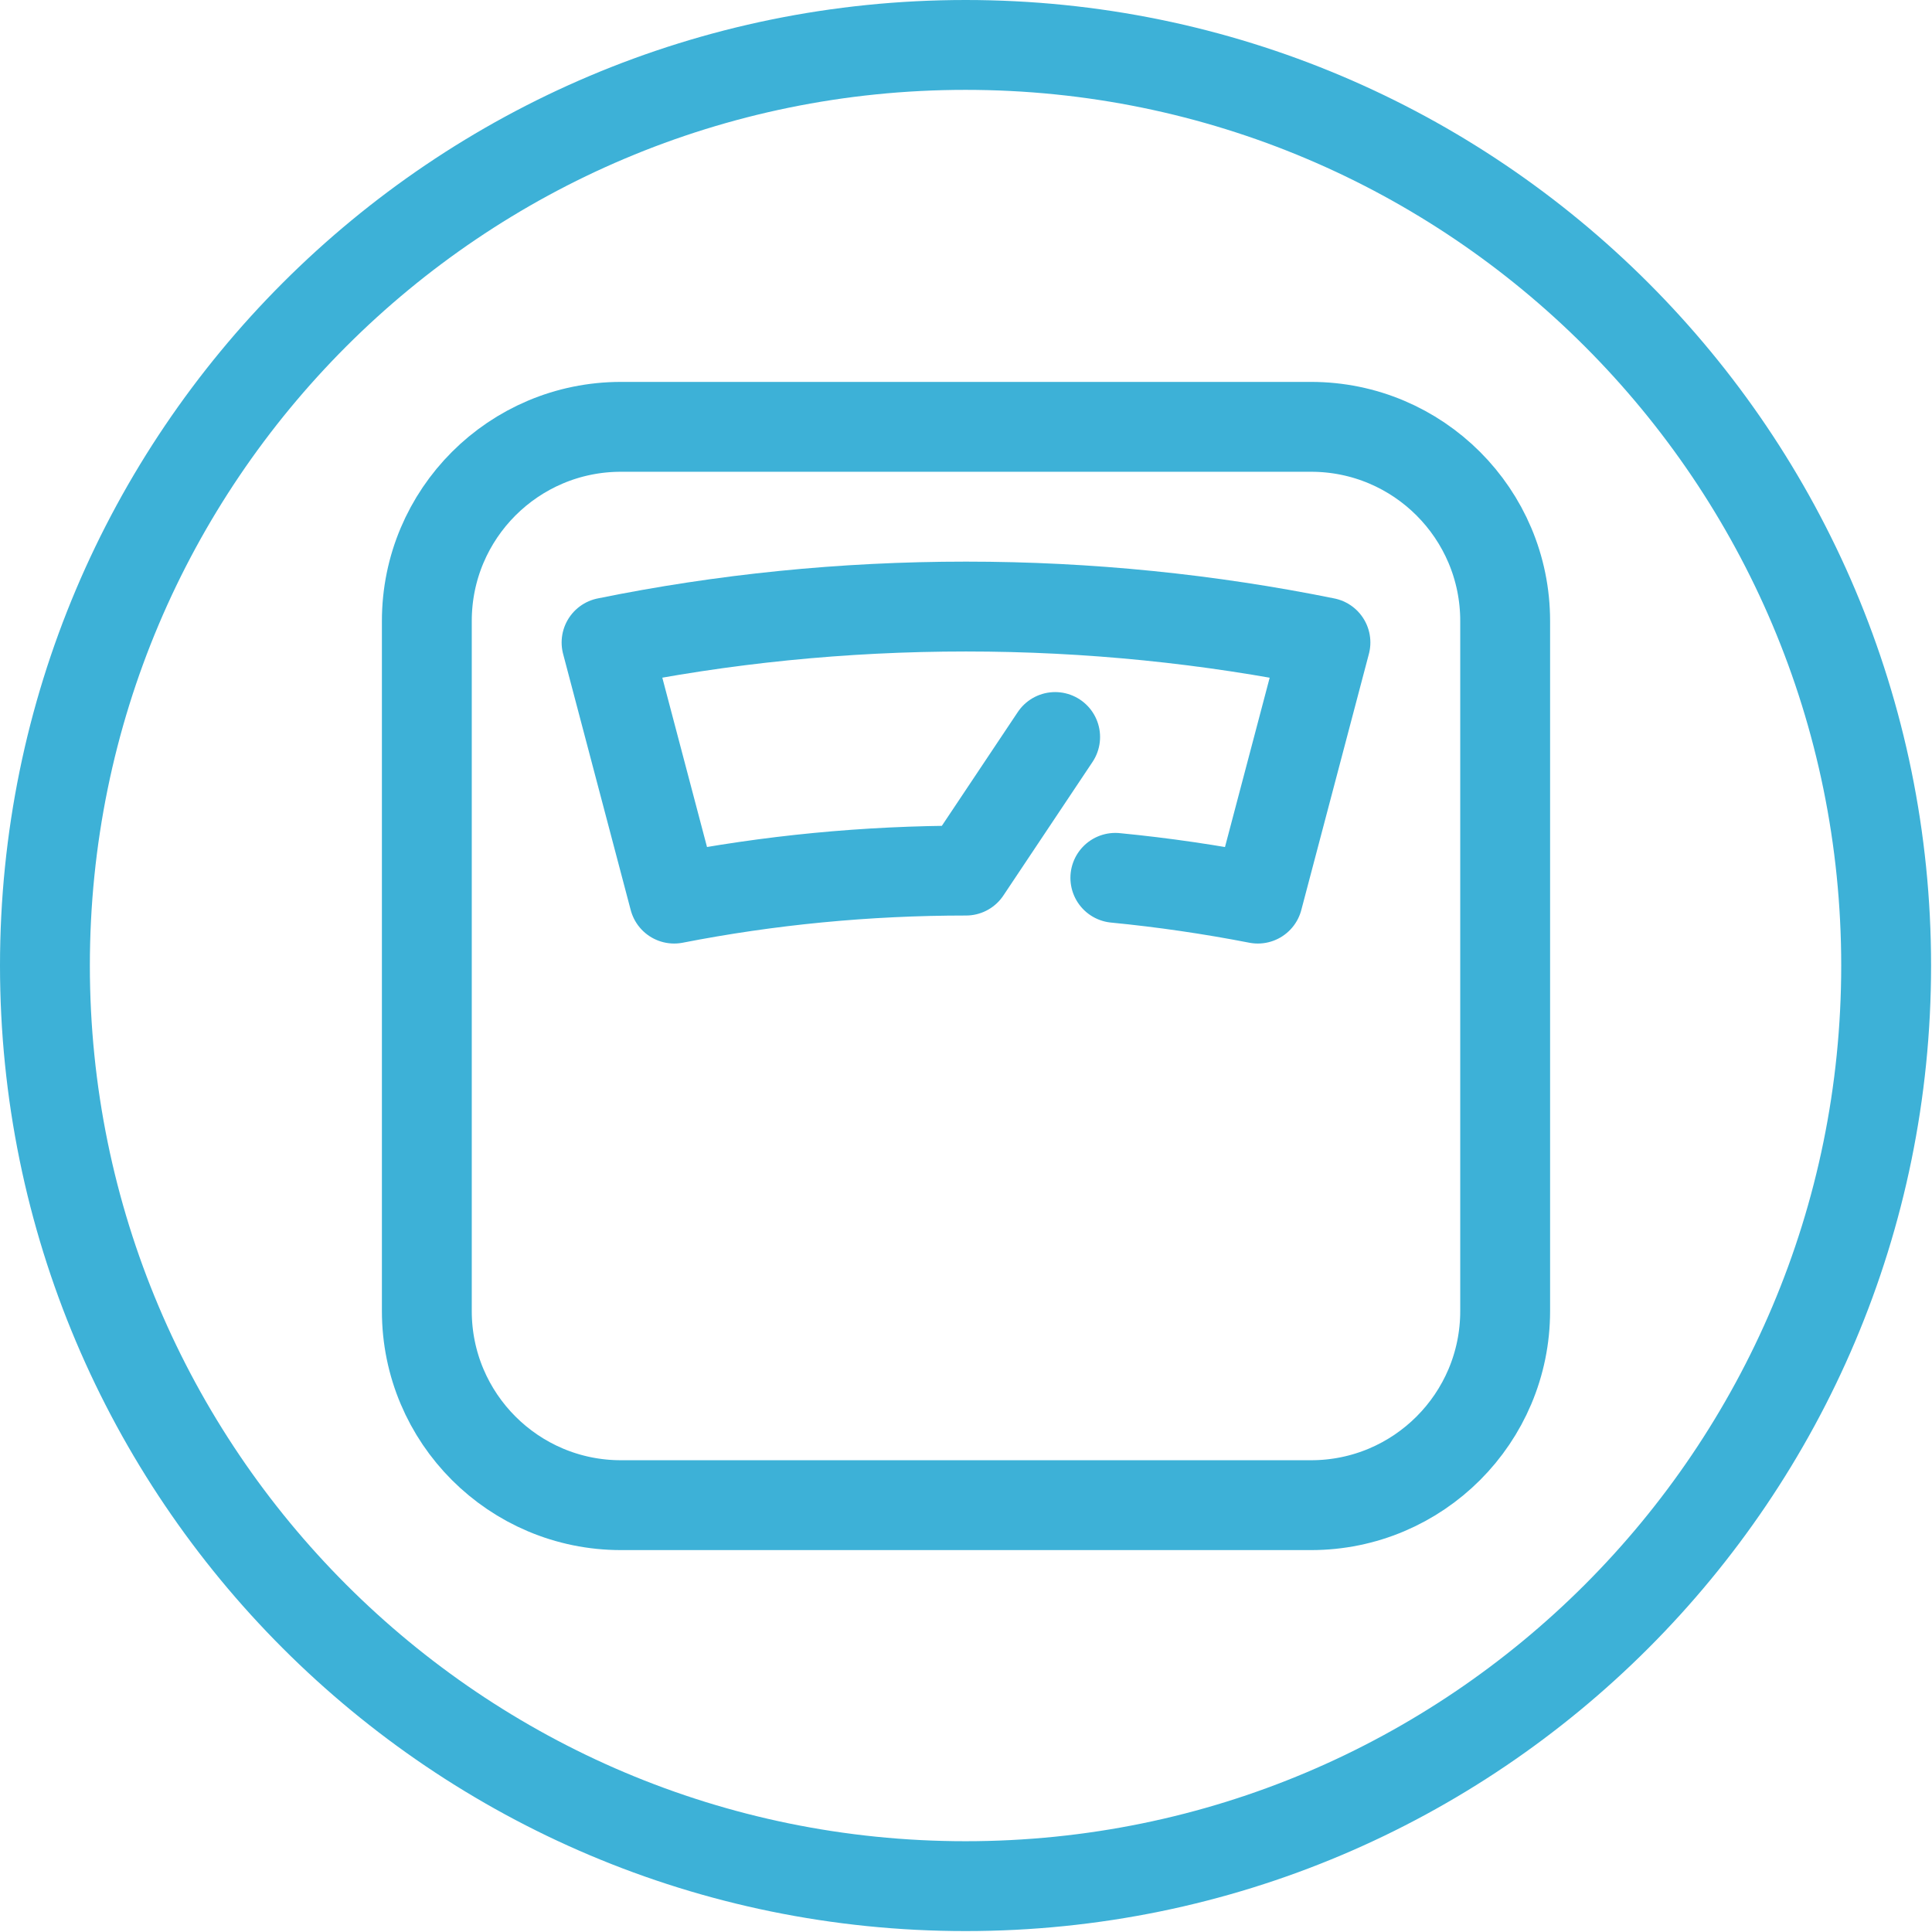 <svg width="86" height="86" viewBox="0 0 86 86" fill="none" xmlns="http://www.w3.org/2000/svg">
<path d="M58.359 19H27.641C22.869 19 19 22.869 19 27.641V58.359C19 63.131 22.869 67 27.641 67H58.359C63.131 67 67 63.131 67 58.359V27.641C67 22.869 63.131 19 58.359 19Z" stroke="#3DB1D7" stroke-width="4" stroke-linecap="round" stroke-linejoin="round"/>
<path d="M49.648 39.076C51.794 39.284 53.91 39.596 55.991 40L59 28.599C53.839 27.554 48.485 27 43 27C37.515 27 32.161 27.548 27 28.599L30.009 40C34.206 39.18 38.552 38.753 43 38.753L46.968 32.807" stroke="#3DB1D7" stroke-width="4" stroke-linecap="round" stroke-linejoin="round"/>
<path d="M42.98 83.959C65.612 83.959 83.959 65.612 83.959 42.98C83.959 20.347 65.612 2 42.98 2C20.347 2 2 20.347 2 42.98C2 65.612 20.347 83.959 42.98 83.959Z" stroke="#3DB1D7" stroke-width="4" stroke-linecap="round" stroke-linejoin="round"/>
</svg>
